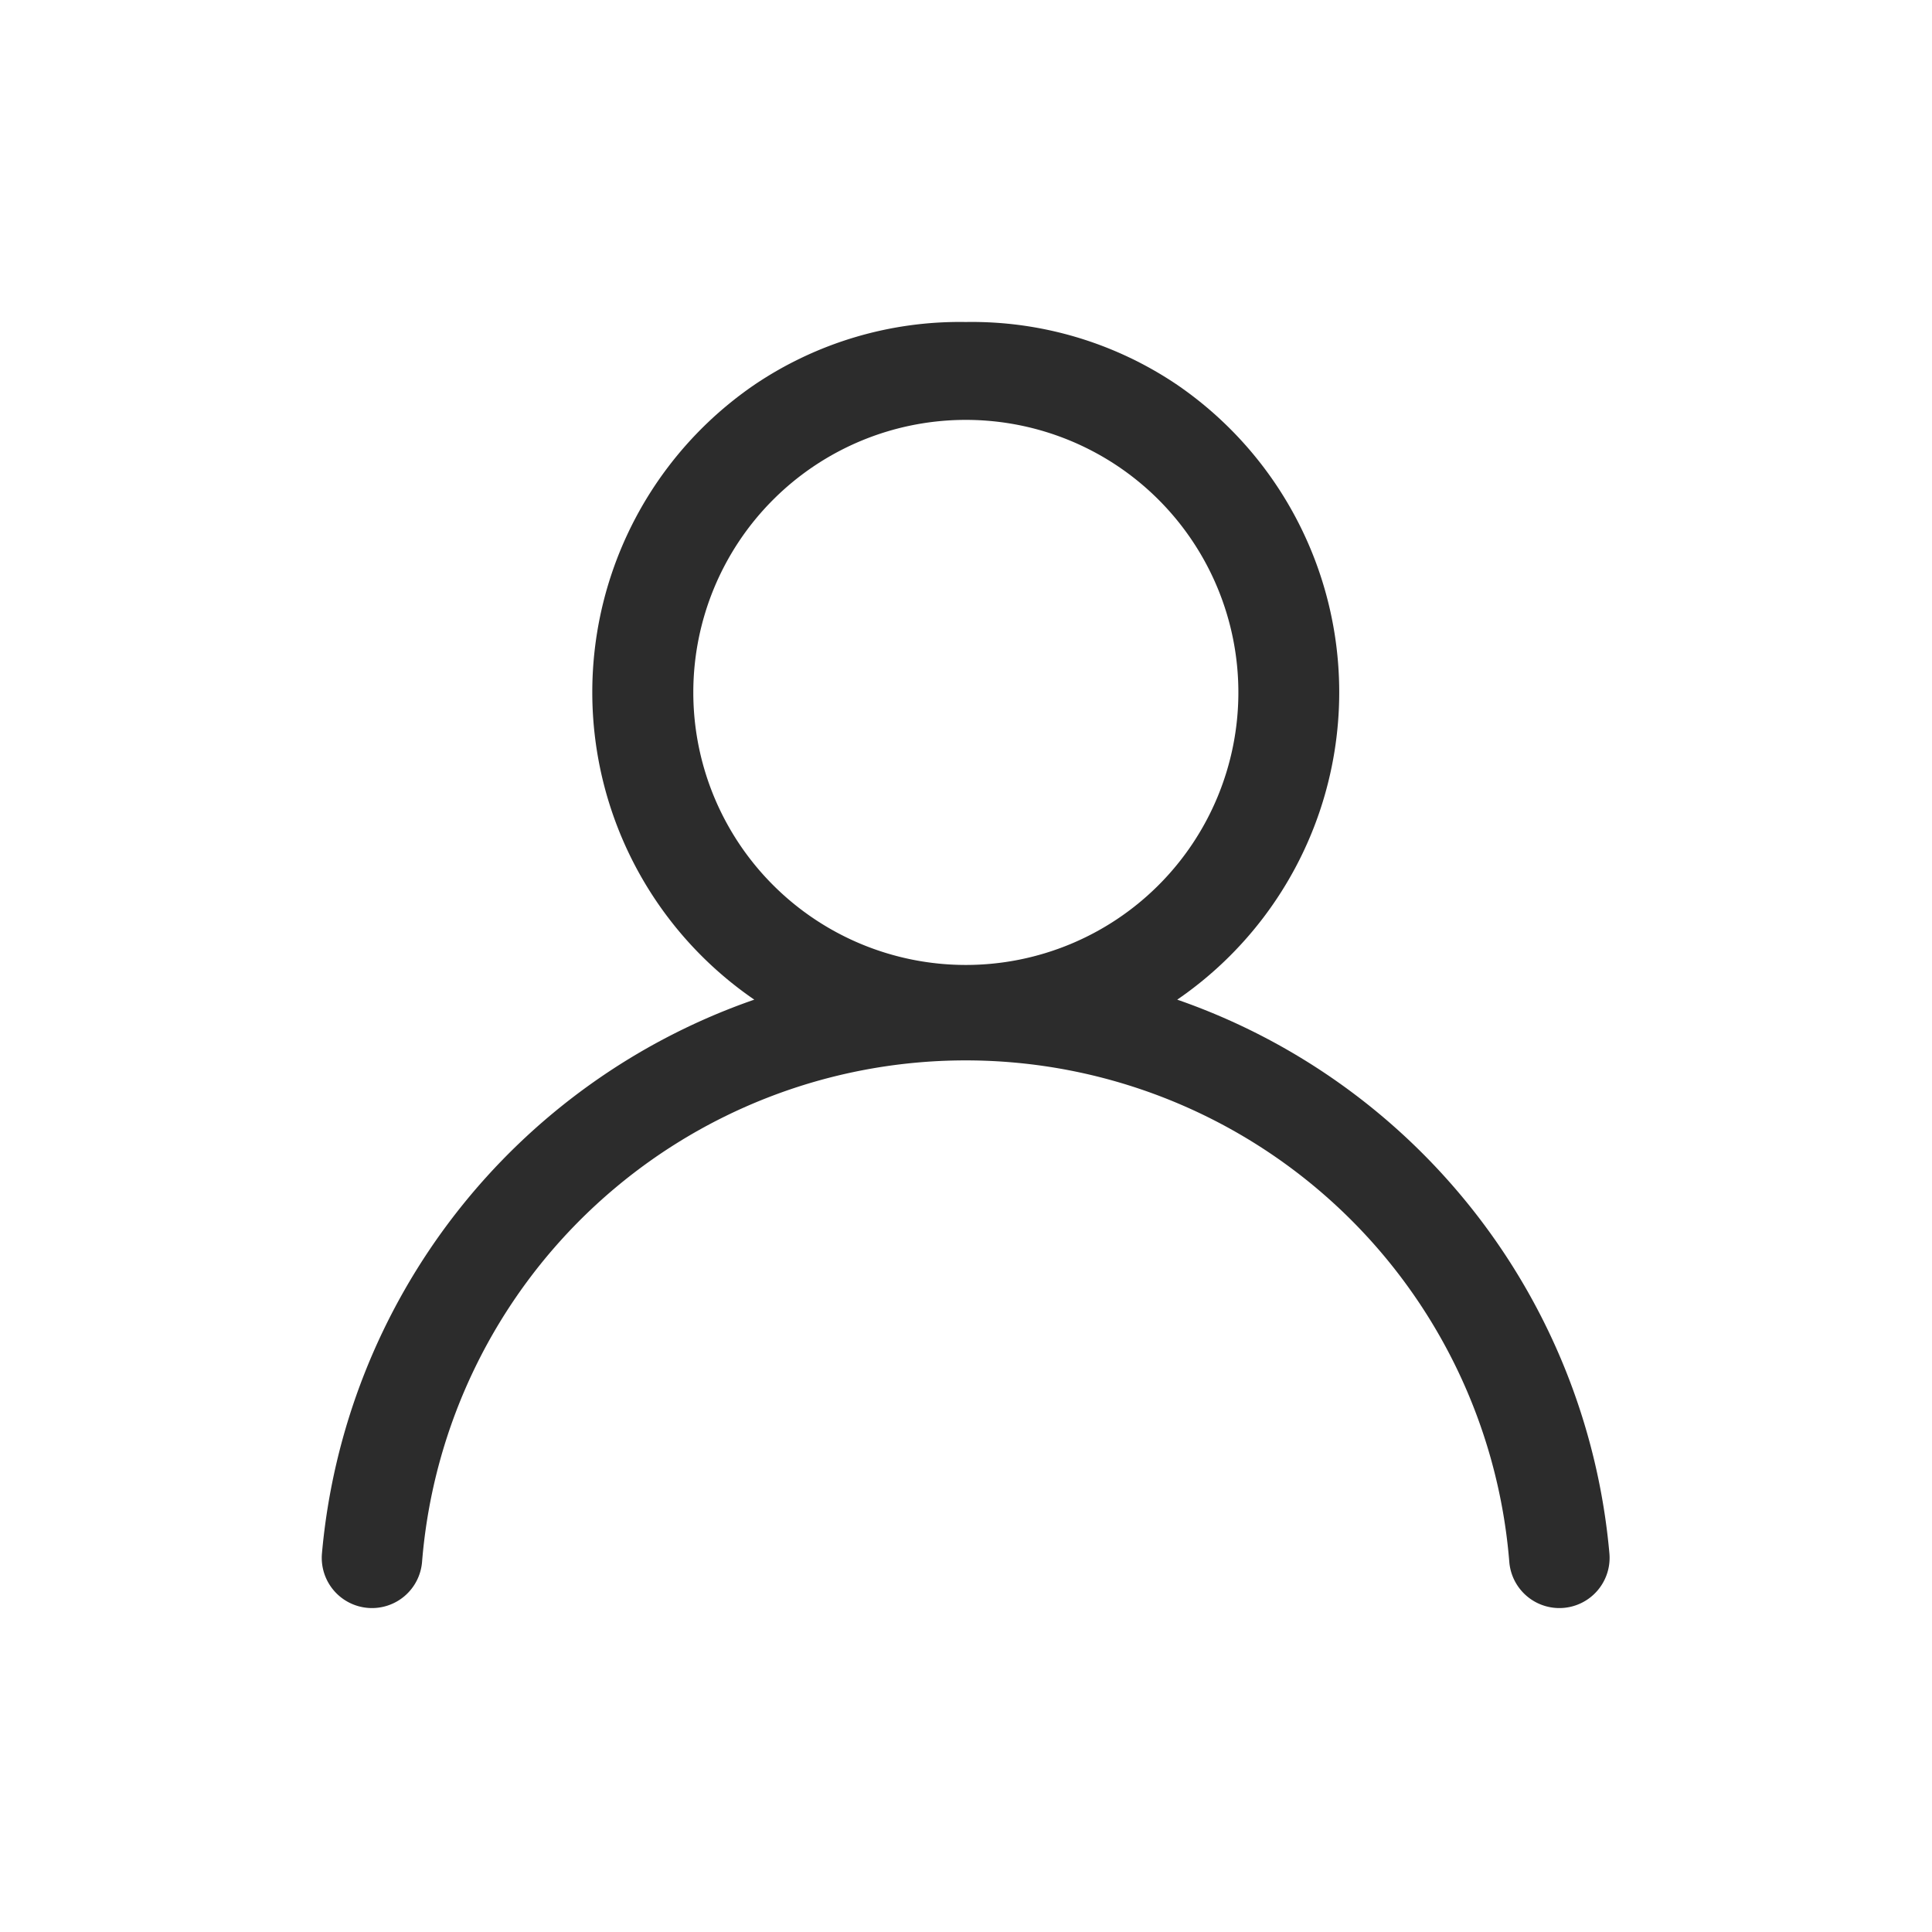 <svg id="Icon_User" data-name="Icon / User" xmlns="http://www.w3.org/2000/svg" width="24" height="24" viewBox="0 0 24 24">
  <g id="Group_6016" data-name="Group 6016" transform="translate(-948.146 -527.512)">
    <rect id="Icon_Header_User_background" data-name="Icon Header User background" width="24" height="24" transform="translate(948.146 527.512)" fill="none"/>
    <path id="Path_16641" data-name="Path 16641" d="M961.8,538.971a4.629,4.629,0,0,0,0-7.637,4.554,4.554,0,0,0-2.627-.781h0a4.554,4.554,0,0,0-2.627.781,4.629,4.629,0,0,0,0,7.637,8.035,8.035,0,0,0-5.371,6.884.624.624,0,1,0,1.244.1,6.775,6.775,0,0,1,13.506,0,.624.624,0,1,0,1.244-.1A8.035,8.035,0,0,0,961.8,538.971Zm-2.626-.431h0a3.385,3.385,0,1,1,0-6.771h0a3.385,3.385,0,1,1,0,6.771Z" transform="translate(0.97 0.959)" fill="#2c2c2c"/>
  </g>
</svg>
